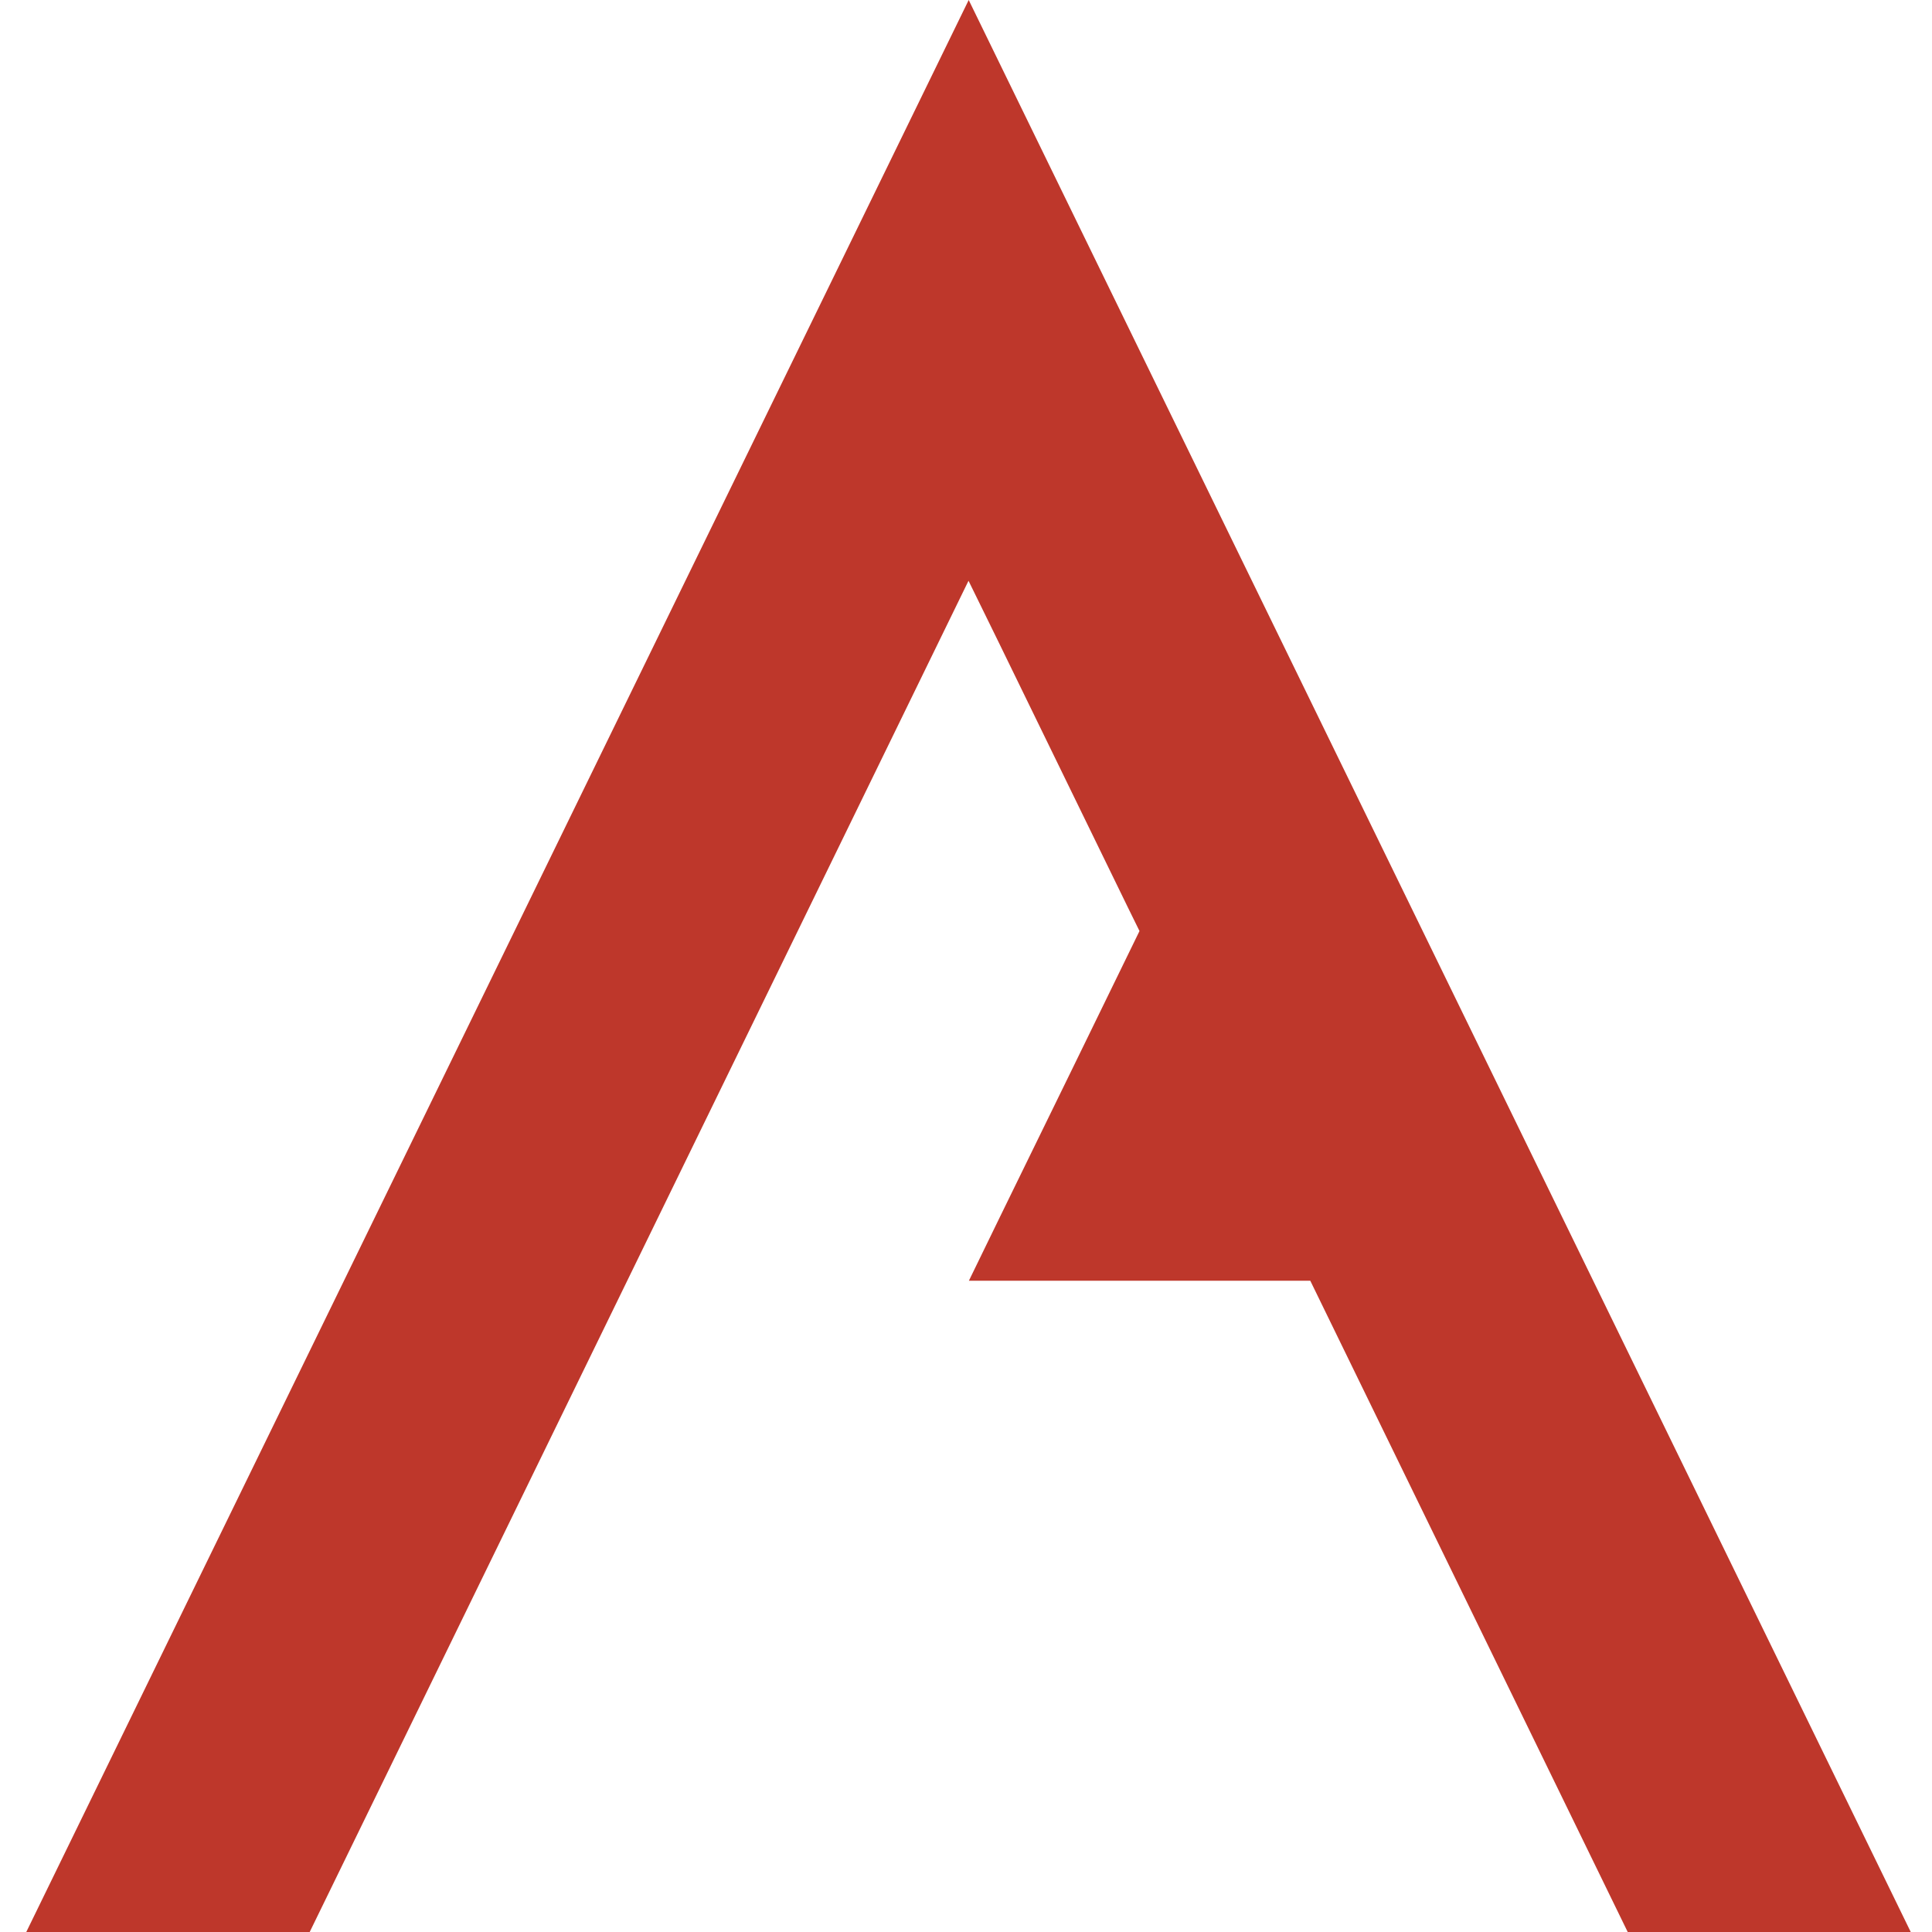 <svg viewBox="0 0 10 10" xmlns="http://www.w3.org/2000/svg"><path d="M6.631 3.316l-.733-1.503L5.014 0 .136 10h1.467l3.41-6.994.152.31.674 1.383.059.12-.333.683-.387.792-.163.335h1.767L8.425 10H9.89z" fill="#BE372B" fill-rule="evenodd"/></svg>